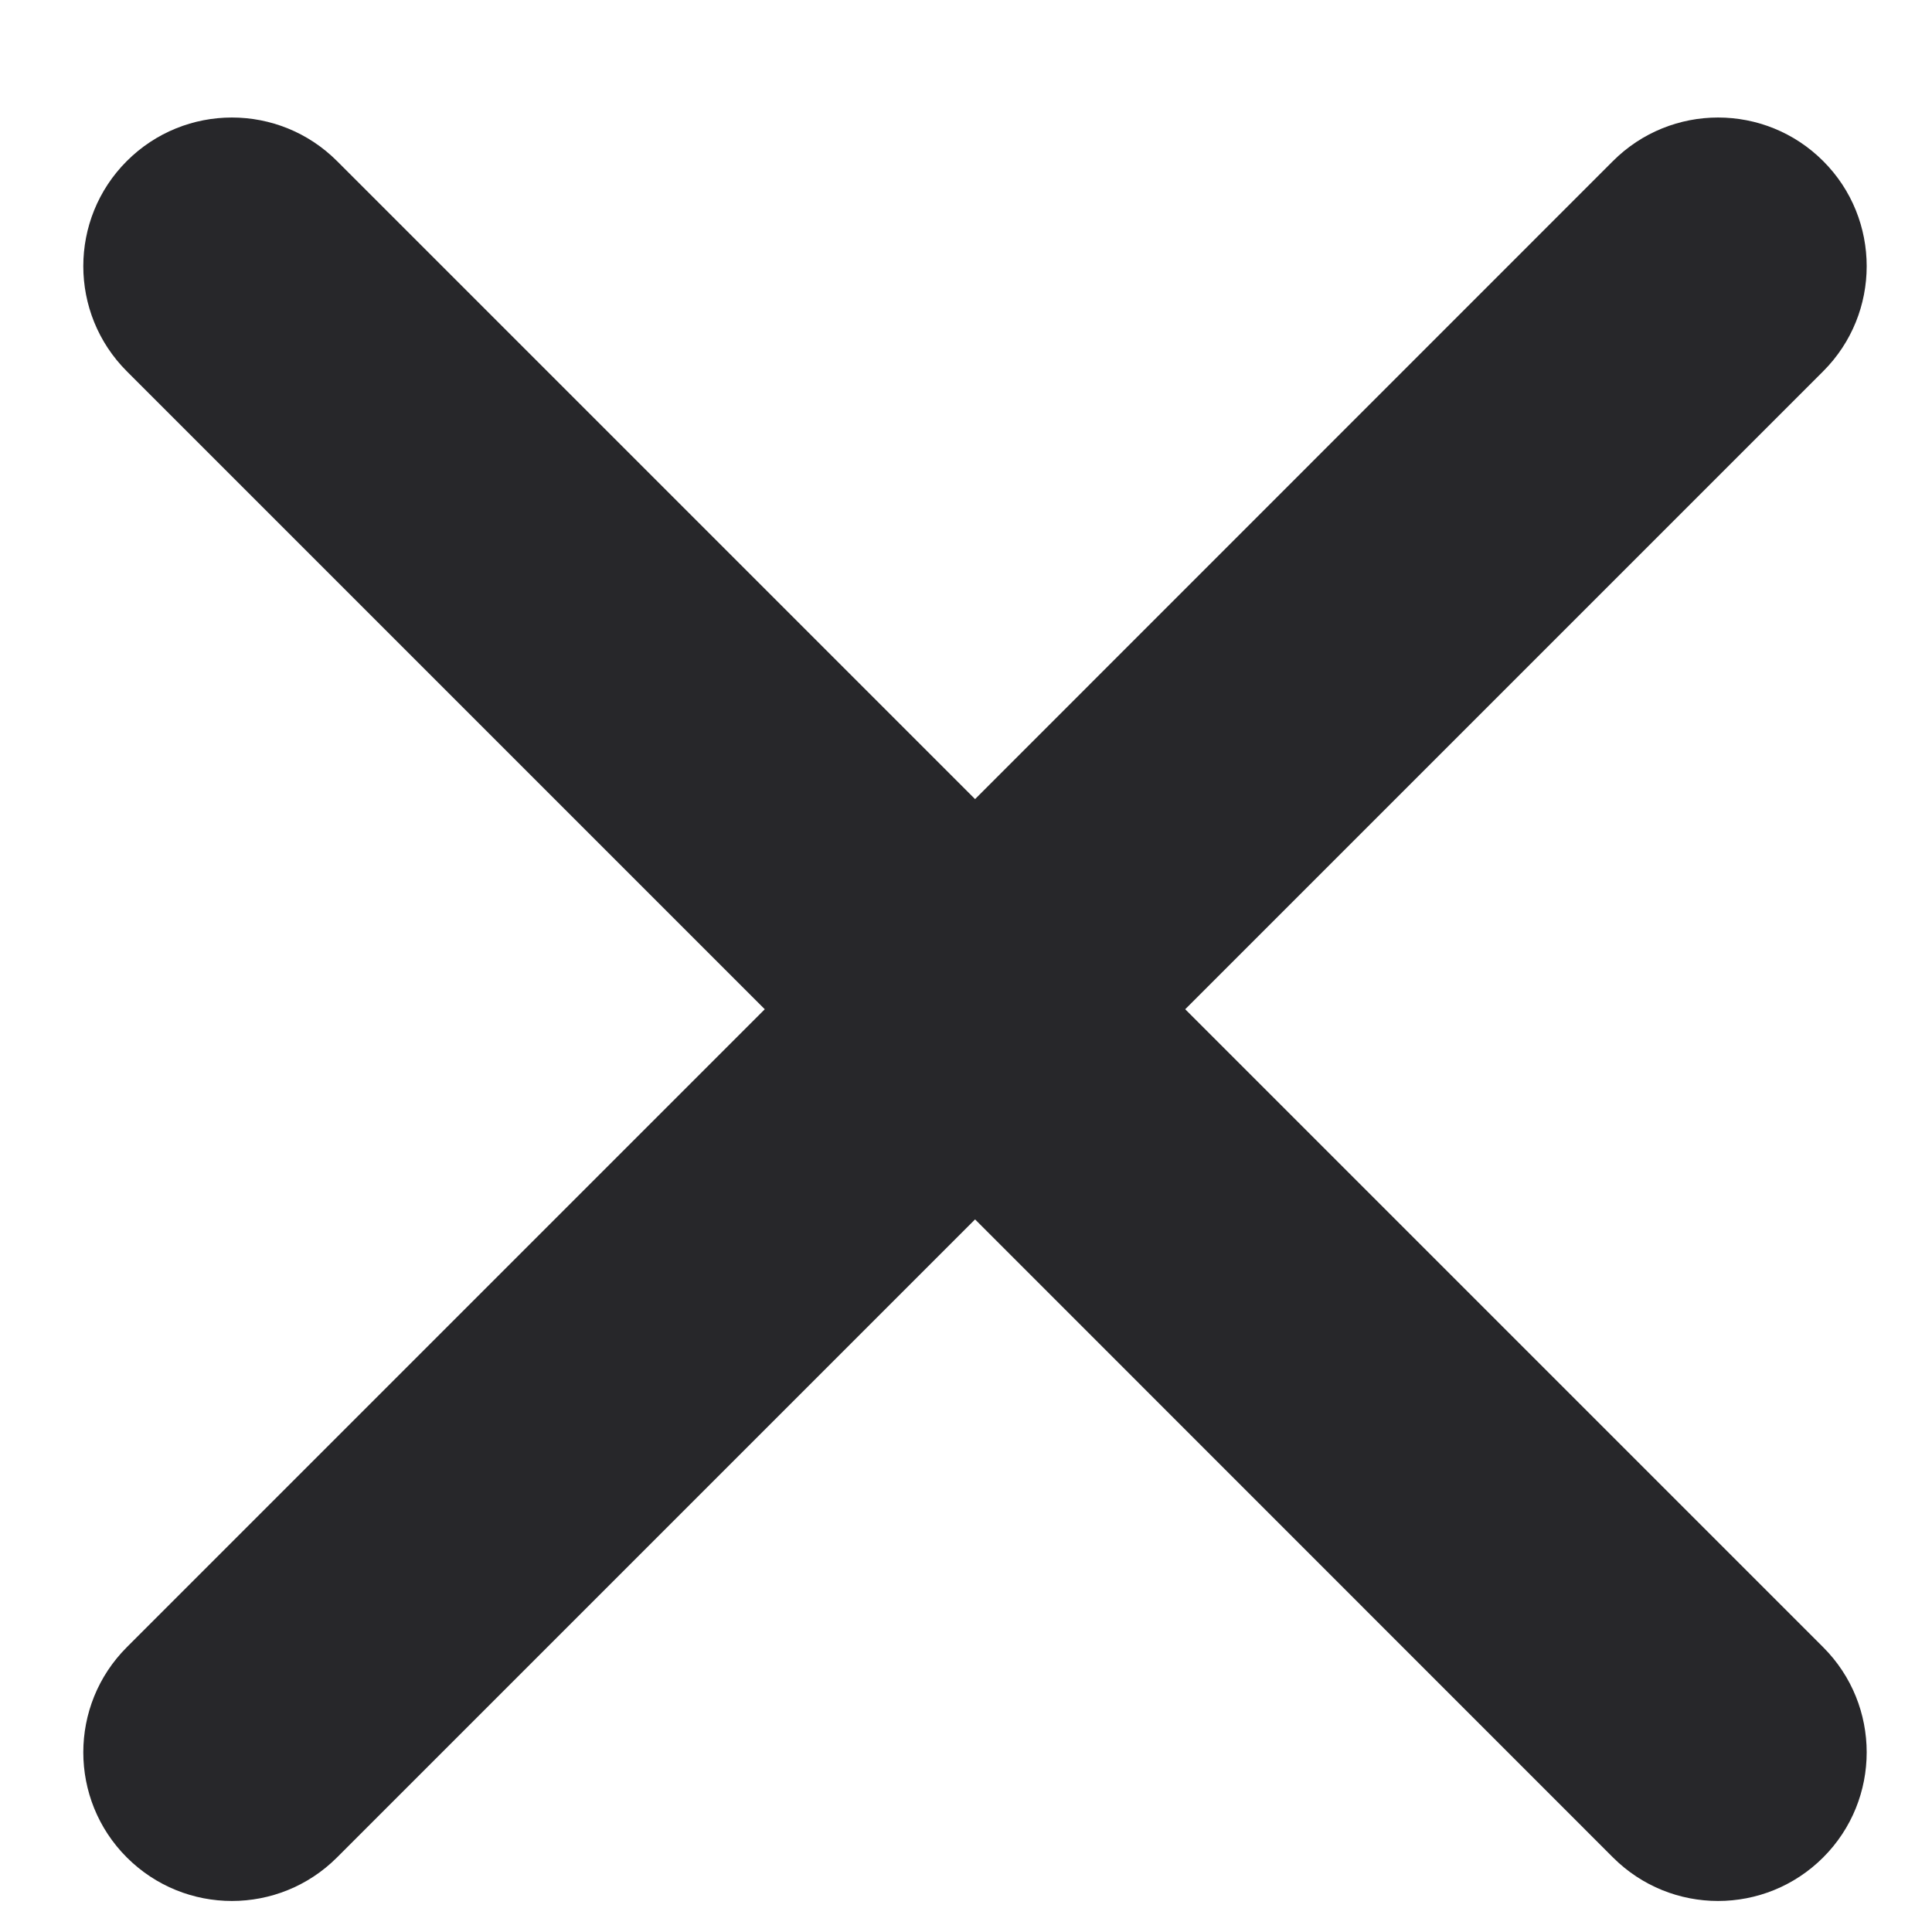 <svg width="13" height="13" viewBox="0 0 13 13" fill="none" xmlns="http://www.w3.org/2000/svg">
<path d="M2.268 1.084C1.877 0.693 1.244 0.693 0.853 1.084C0.463 1.474 0.463 2.108 0.853 2.498L5.146 6.791L0.853 11.084C0.463 11.474 0.463 12.108 0.853 12.498C1.244 12.889 1.877 12.889 2.268 12.498L6.561 8.205L10.853 12.498C11.244 12.889 11.877 12.889 12.268 12.498C12.658 12.108 12.658 11.474 12.268 11.084L7.975 6.791L12.268 2.498C12.658 2.108 12.658 1.474 12.268 1.084C11.877 0.693 11.244 0.693 10.853 1.084L6.561 5.377L2.268 1.084Z" fill="#27272A"/>
</svg>
